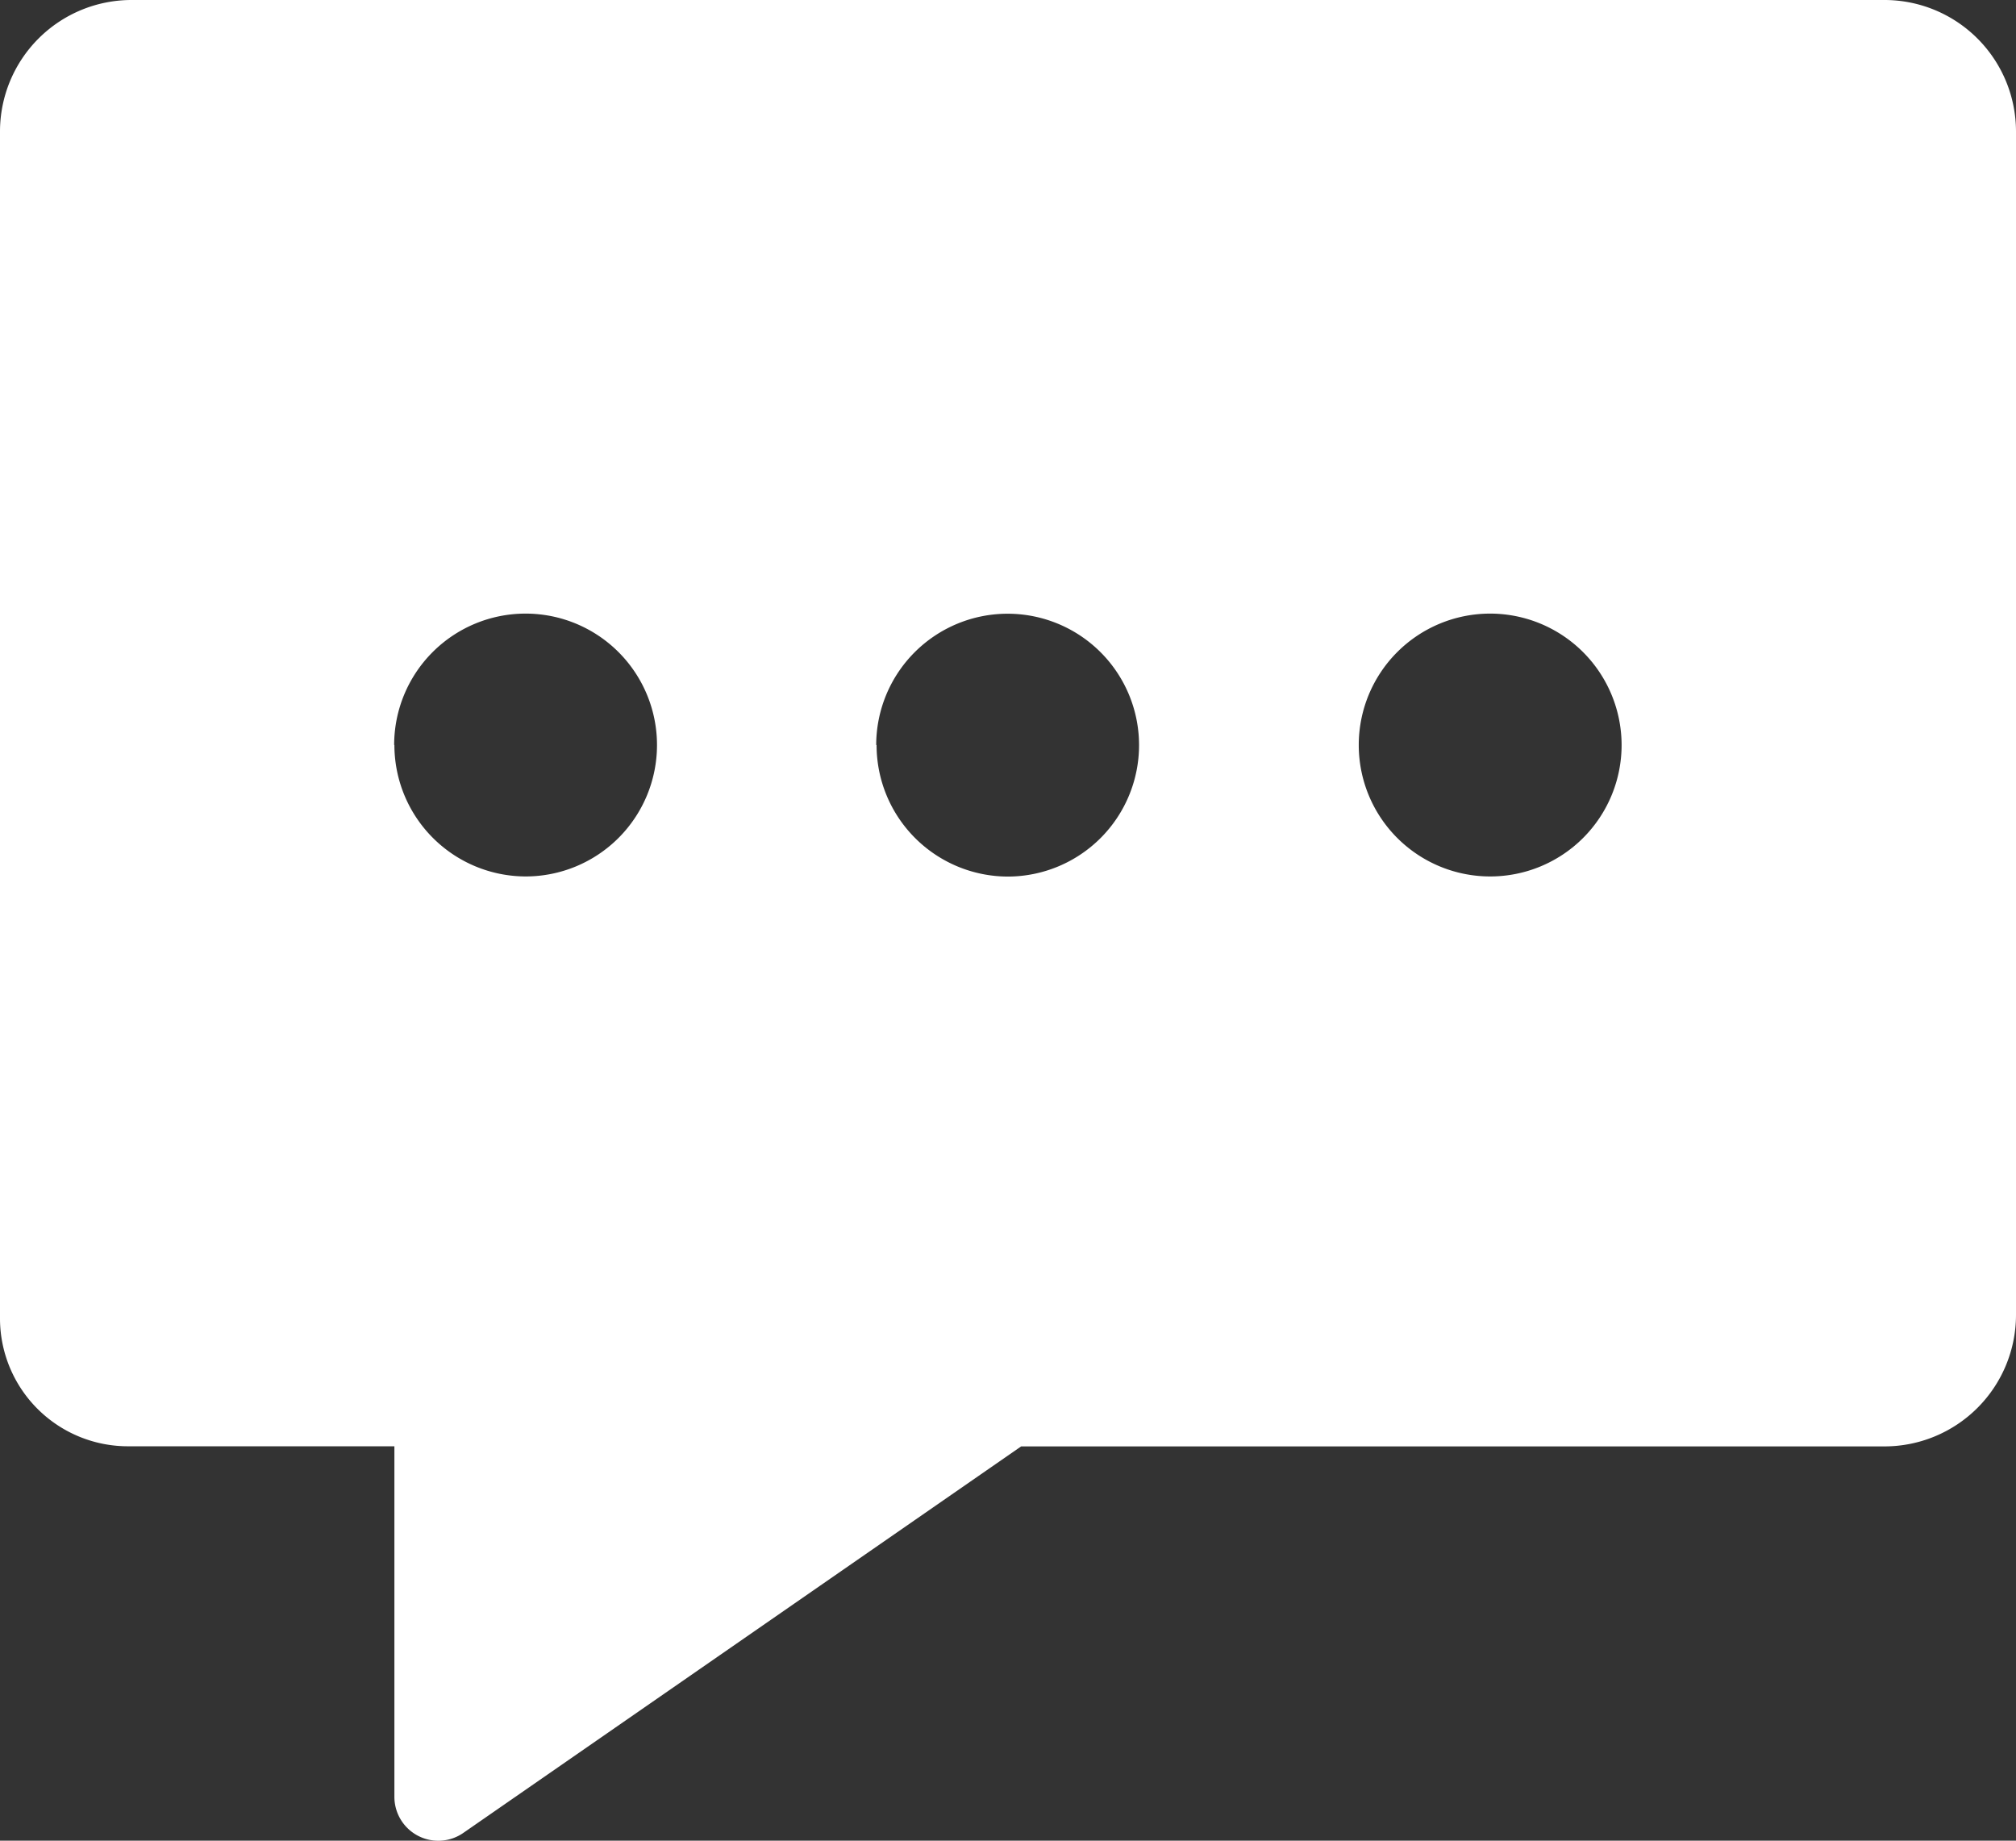 <svg xmlns="http://www.w3.org/2000/svg" width="16.26" height="14.846" viewBox="0 0 16.26 14.846">
    <rect x="0" y="0" width="16.26" height="14.846" fill="#333333" stroke="none"/>
    <defs>
        <style>
            .a {
                fill: #fff;
            }
        </style>
    </defs>
    <path class="a"
        d="M15.7,1.5H1.56A1.061,1.061,0,0,0,.5,2.56v9.581a1.032,1.032,0,0,0,1.039,1.024H3.681v2.828a.354.354,0,0,0,.555.291l4.5-3.118H15.7a1.061,1.061,0,0,0,1.06-1.06V2.56A1.061,1.061,0,0,0,15.7,1.5ZM13.579,7.509a1.06,1.06,0,1,1-1.06-1.06A1.061,1.061,0,0,1,13.579,7.509Zm-9.9,0a1.06,1.06,0,1,1,1.06,1.06A1.061,1.061,0,0,1,3.681,7.509Zm3.888,0A1.06,1.06,0,1,1,8.63,8.57,1.061,1.061,0,0,1,7.57,7.509Z"
        transform="translate(-0.5 -1.5)" />
</svg>
